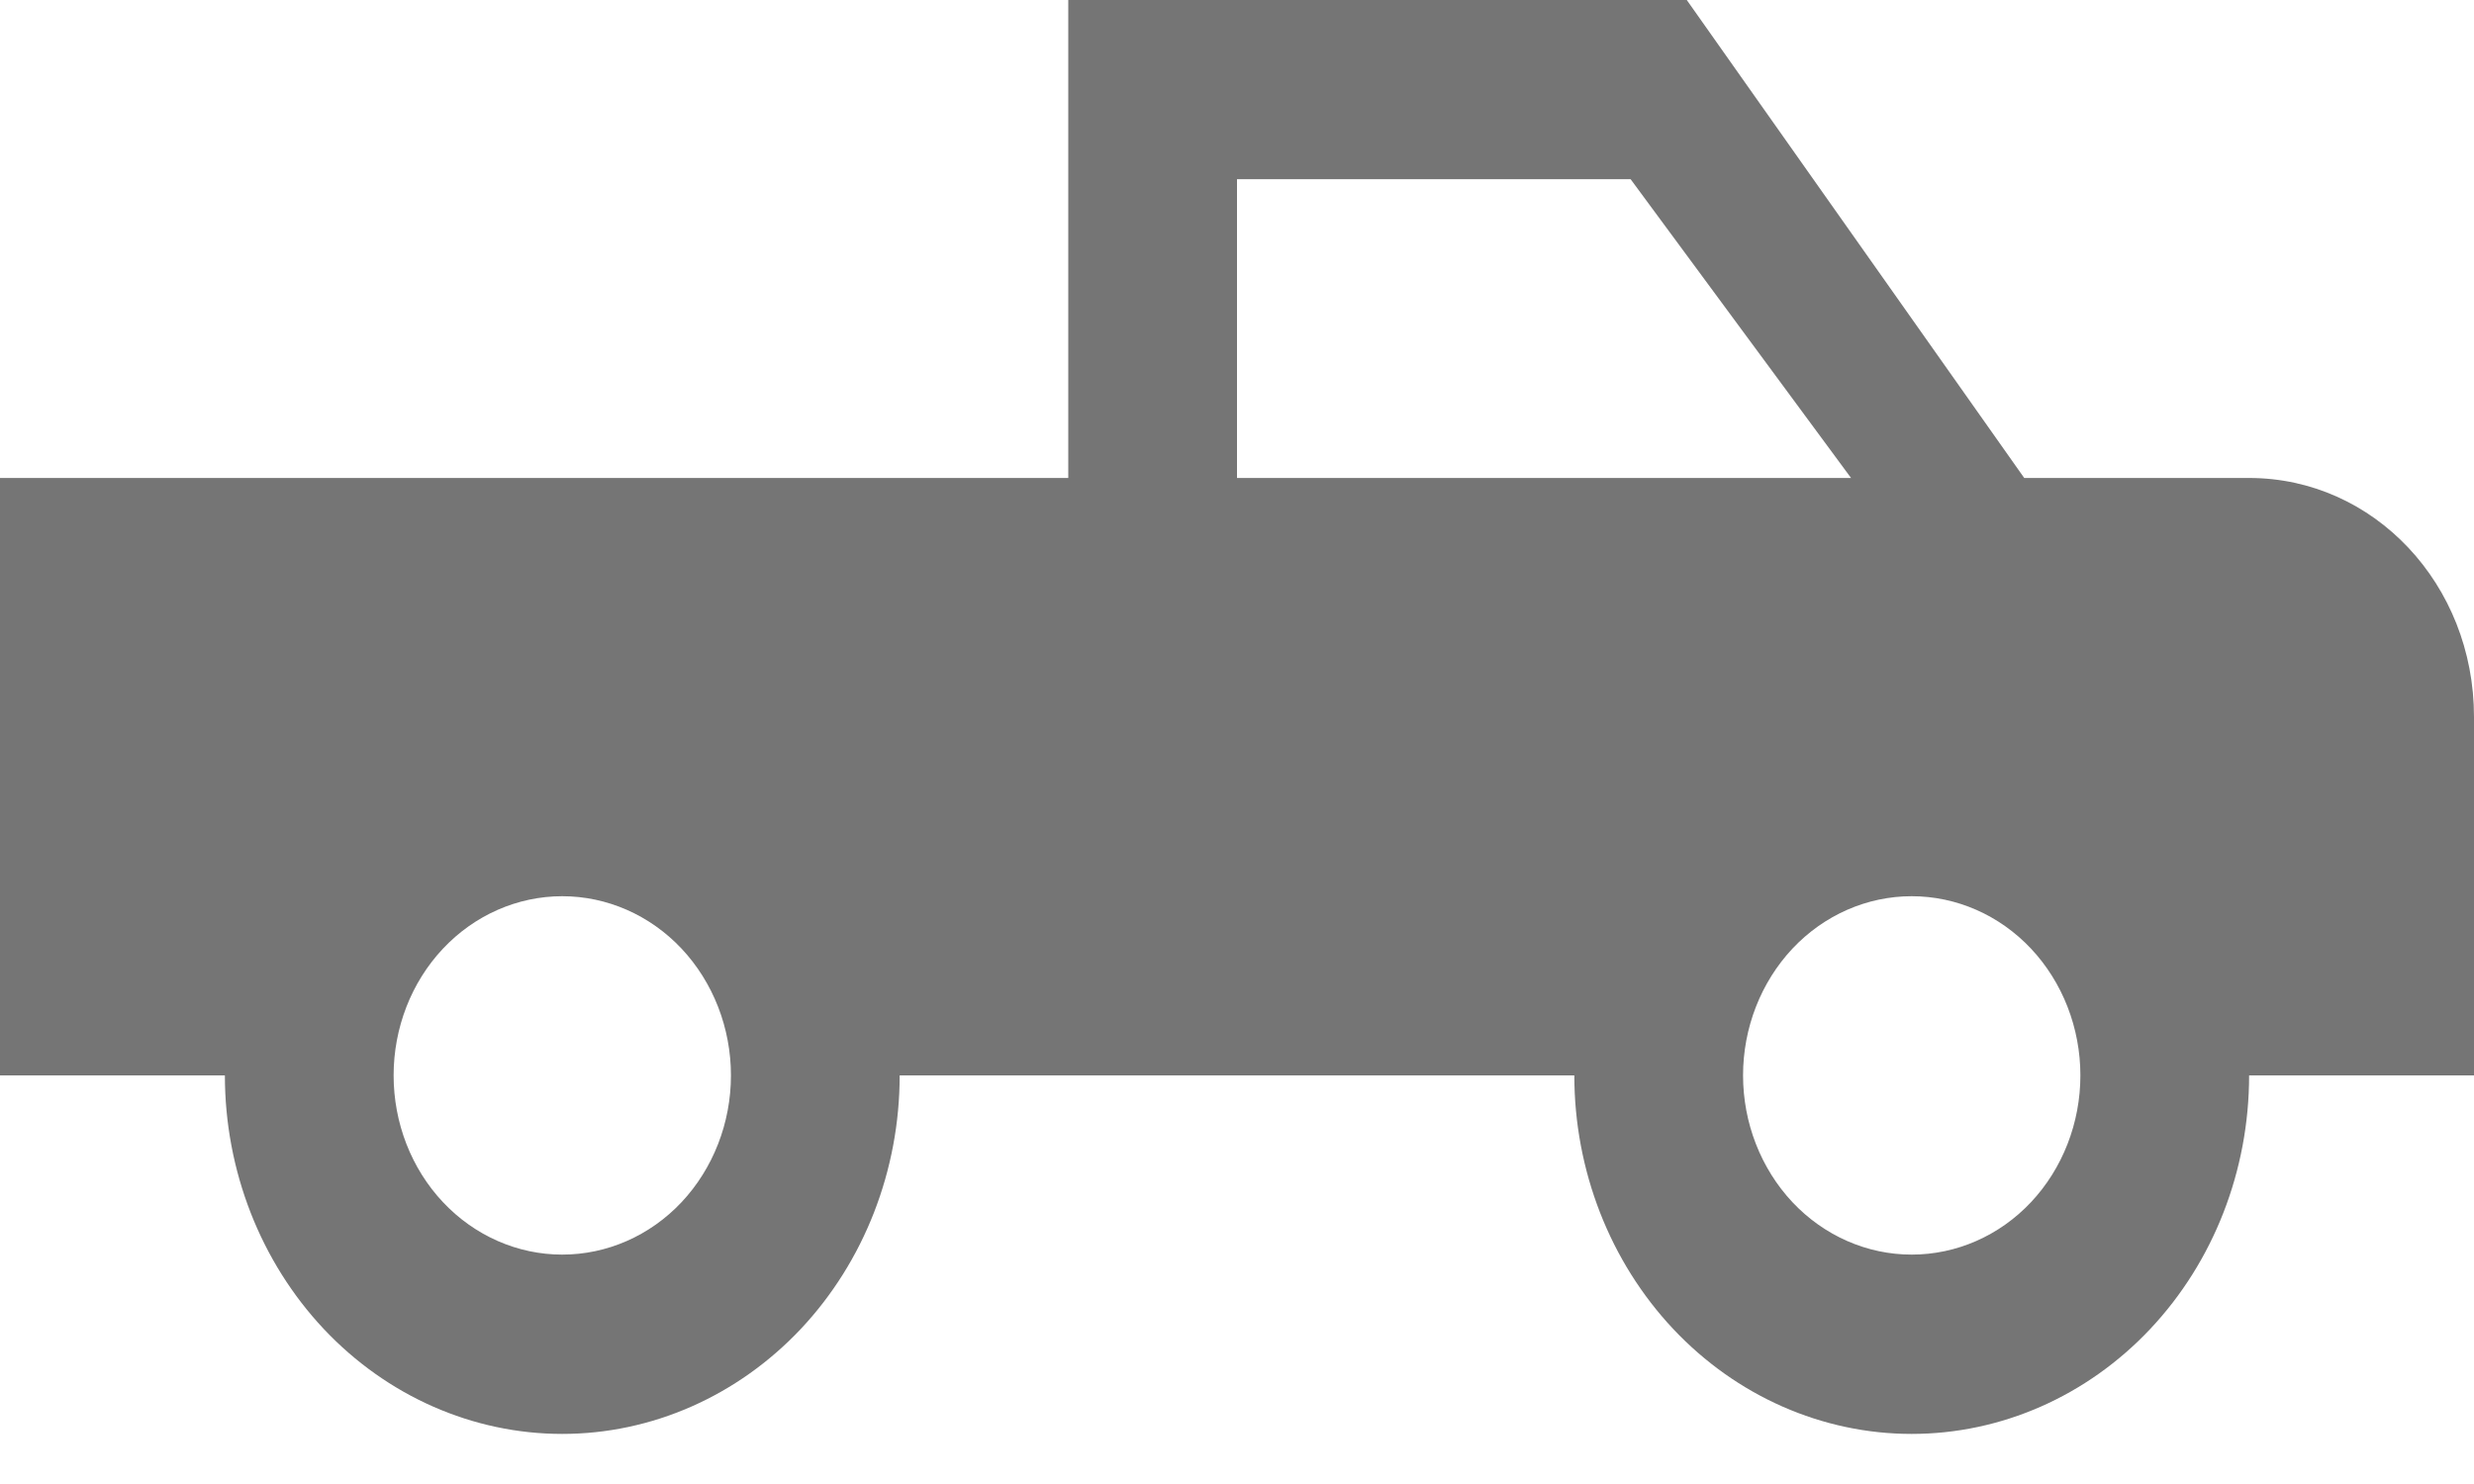 <svg width="20" height="12" viewBox="0 0 20 12" fill="none" xmlns="http://www.w3.org/2000/svg">
<path d="M13.636 0H8.636V3.865H0V8.696H1.818C1.818 9.465 2.106 10.202 2.617 10.746C3.128 11.289 3.822 11.595 4.545 11.595C5.269 11.595 5.962 11.289 6.474 10.746C6.985 10.202 7.273 9.465 7.273 8.696H12.727C12.727 9.465 13.015 10.202 13.526 10.746C14.037 11.289 14.731 11.595 15.454 11.595C16.178 11.595 16.872 11.289 17.383 10.746C17.895 10.202 18.182 9.465 18.182 8.696H20V5.797C20 4.725 19.191 3.865 18.182 3.865H16.364L13.636 0ZM10 1.449H13.182L14.964 3.865H10V1.449ZM4.545 7.247C4.907 7.247 5.254 7.399 5.51 7.671C5.765 7.943 5.909 8.312 5.909 8.696C5.909 9.08 5.765 9.449 5.51 9.721C5.254 9.993 4.907 10.145 4.545 10.145C4.184 10.145 3.837 9.993 3.581 9.721C3.325 9.449 3.182 9.08 3.182 8.696C3.182 8.312 3.325 7.943 3.581 7.671C3.837 7.399 4.184 7.247 4.545 7.247ZM15.454 7.247C15.816 7.247 16.163 7.399 16.419 7.671C16.674 7.943 16.818 8.312 16.818 8.696C16.818 9.08 16.674 9.449 16.419 9.721C16.163 9.993 15.816 10.145 15.454 10.145C15.093 10.145 14.746 9.993 14.49 9.721C14.235 9.449 14.091 9.08 14.091 8.696C14.091 8.312 14.235 7.943 14.49 7.671C14.746 7.399 15.093 7.247 15.454 7.247Z" fill="#757575"/>
</svg>

